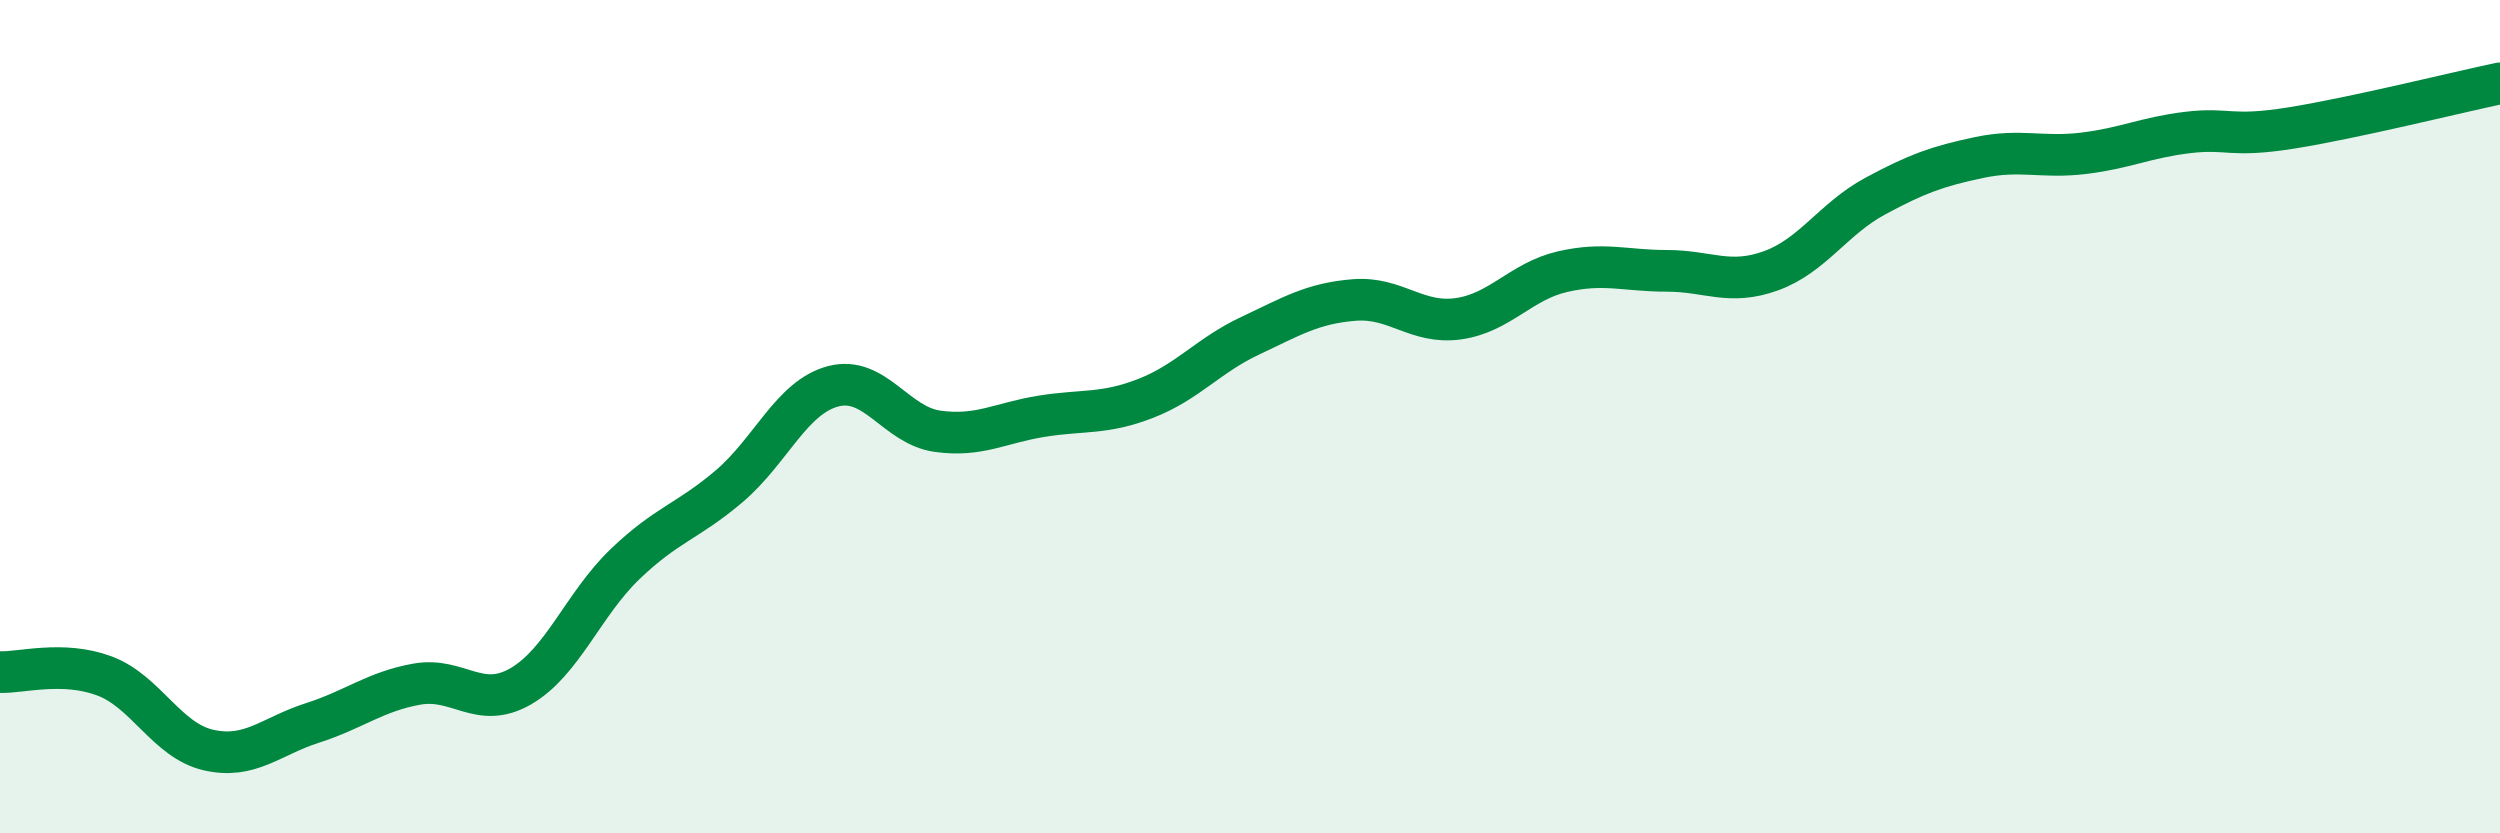
    <svg width="60" height="20" viewBox="0 0 60 20" xmlns="http://www.w3.org/2000/svg">
      <path
        d="M 0,16.13 C 0.5,16.15 1.5,15.85 2.5,16.22 C 3.5,16.59 4,17.77 5,18 C 6,18.23 6.5,17.67 7.5,17.35 C 8.5,17.03 9,16.6 10,16.42 C 11,16.24 11.5,17.05 12.5,16.47 C 13.5,15.89 14,14.5 15,13.54 C 16,12.58 16.5,12.52 17.5,11.67 C 18.5,10.82 19,9.53 20,9.27 C 21,9.01 21.5,10.21 22.5,10.35 C 23.5,10.49 24,10.15 25,9.99 C 26,9.83 26.5,9.95 27.5,9.56 C 28.5,9.17 29,8.53 30,8.06 C 31,7.59 31.5,7.28 32.5,7.2 C 33.5,7.12 34,7.79 35,7.65 C 36,7.51 36.5,6.75 37.5,6.52 C 38.5,6.29 39,6.5 40,6.5 C 41,6.5 41.5,6.86 42.5,6.5 C 43.5,6.14 44,5.25 45,4.71 C 46,4.17 46.5,3.99 47.5,3.78 C 48.5,3.57 49,3.8 50,3.68 C 51,3.56 51.5,3.3 52.5,3.18 C 53.5,3.06 53.5,3.31 55,3.07 C 56.5,2.83 59,2.21 60,2L60 20L0 20Z"
        fill="#008740"
        opacity="0.1"
        stroke-linecap="round"
        stroke-linejoin="round"
      />
      <path
        d="M 0,16.13 C 0.5,16.15 1.5,15.85 2.5,16.22 C 3.5,16.59 4,17.77 5,18 C 6,18.23 6.5,17.67 7.5,17.35 C 8.5,17.03 9,16.6 10,16.42 C 11,16.24 11.5,17.05 12.5,16.47 C 13.5,15.89 14,14.5 15,13.54 C 16,12.58 16.5,12.52 17.5,11.67 C 18.5,10.82 19,9.53 20,9.27 C 21,9.01 21.5,10.21 22.5,10.35 C 23.5,10.49 24,10.15 25,9.99 C 26,9.83 26.5,9.95 27.5,9.56 C 28.5,9.17 29,8.53 30,8.06 C 31,7.59 31.5,7.28 32.5,7.2 C 33.5,7.12 34,7.79 35,7.65 C 36,7.51 36.5,6.75 37.5,6.52 C 38.5,6.29 39,6.5 40,6.5 C 41,6.5 41.5,6.86 42.5,6.5 C 43.5,6.14 44,5.25 45,4.71 C 46,4.17 46.5,3.99 47.5,3.78 C 48.5,3.57 49,3.8 50,3.68 C 51,3.56 51.5,3.3 52.5,3.18 C 53.5,3.06 53.5,3.31 55,3.07 C 56.5,2.83 59,2.21 60,2"
        stroke="#008740"
        stroke-width="1"
        fill="none"
        stroke-linecap="round"
        stroke-linejoin="round"
      />
    </svg>
  